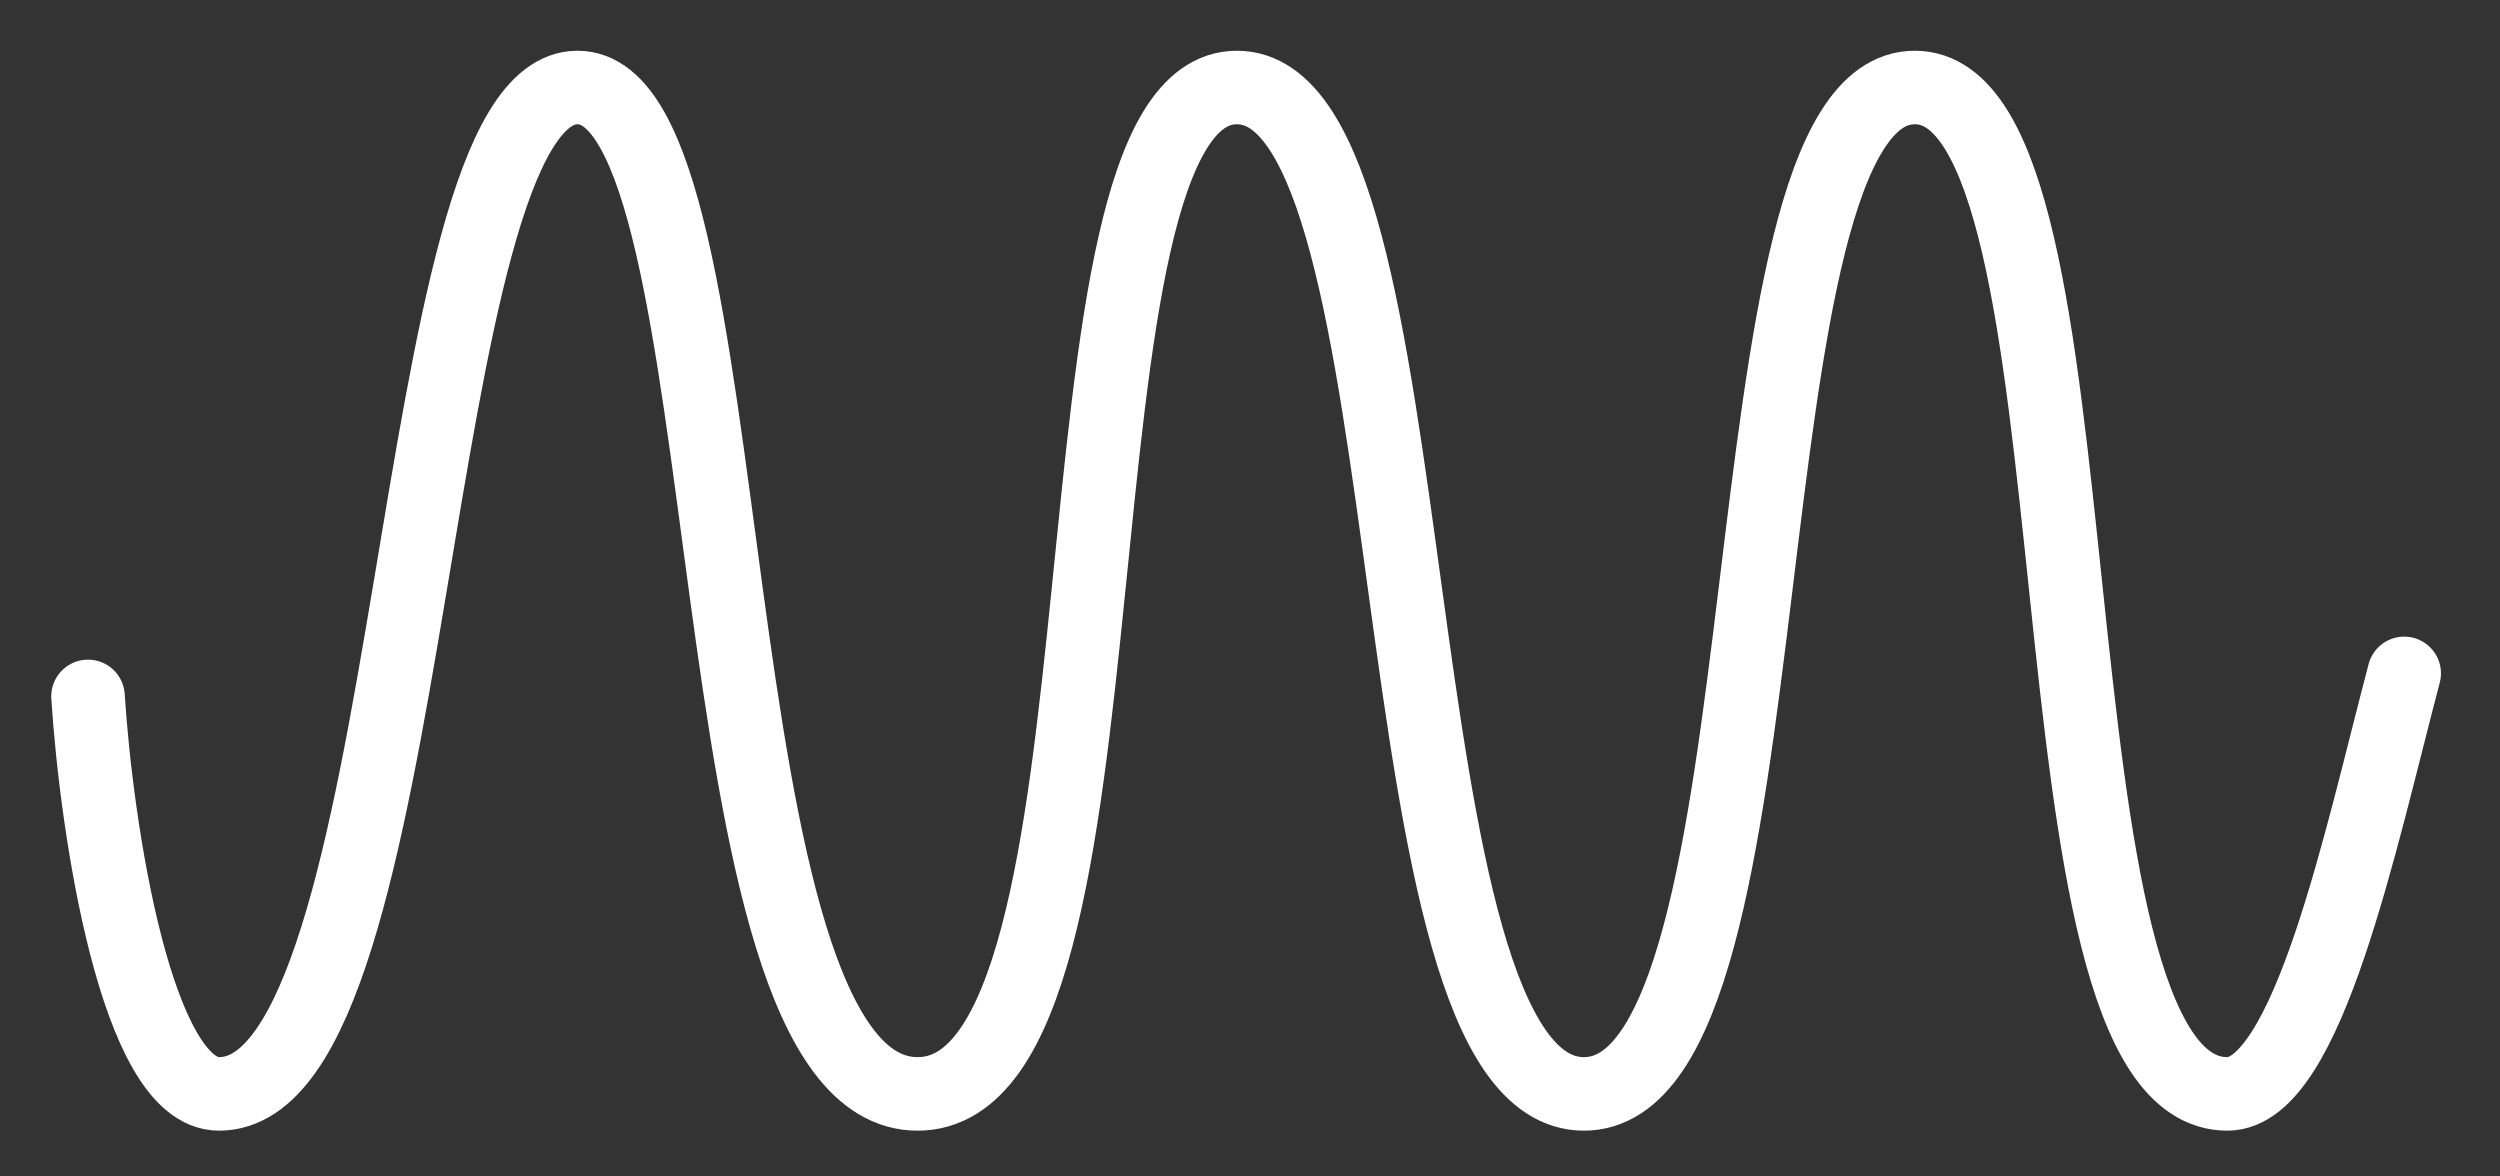 <?xml version="1.0" encoding="UTF-8"?>
<svg xmlns="http://www.w3.org/2000/svg" width="34" height="16" viewBox="0 0 34 16" fill="none">
  <rect x="0" y="0" width="34" height="16" fill="#333333" stroke="none"/>
  <path d="M1.197 9.471C1.312 11.273 1.854 14.877 2.979 14.877C5.76 14.877 5.479 1.19 7.854 1.19C10.229 1.19 9.322 14.877 12.479 14.877C15.635 14.877 14.072 1.19 16.822 1.19C19.572 1.19 18.604 14.877 21.541 14.877C24.479 14.877 23.322 1.19 26.041 1.19C28.76 1.19 27.392 14.877 30.291 14.877C31.385 14.877 32.103 11.408 32.697 9.158" stroke="white" stroke-linecap="round"></path>
</svg>
